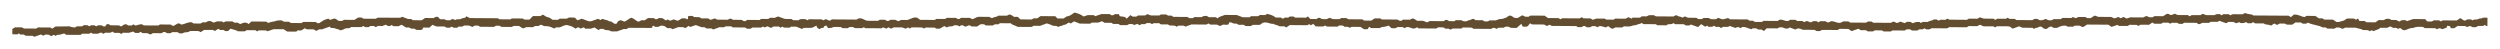 <?xml version="1.0" encoding="utf-8"?>
<!-- Generator: Adobe Illustrator 27.0.0, SVG Export Plug-In . SVG Version: 6.00 Build 0)  -->
<svg version="1.1" id="レイヤー_1" xmlns="http://www.w3.org/2000/svg" xmlns:xlink="http://www.w3.org/1999/xlink" x="0px"
	 y="0px" viewBox="0 0 558 11" style="enable-background:new 0 0 558 11;" xml:space="preserve">
<style type="text/css">
	.st0{fill:#634D30;}
</style>
<path class="st0" d="M553.16,4.25c-0.29,0.22-0.98-0.05-1.28,0.31c-0.13-0.09-0.22-0.15-0.34-0.23c-0.24,0-0.5,0-0.8-0.01
	c-0.23,0.07-0.38,0.35-0.78,0.25c-0.27-0.18-0.55-0.35-0.82-0.53c-0.25,0.17-0.48,0.32-0.79,0.53c-1.03-0.01-2.13-0.01-3.16-0.02
	c-0.16,0.11-0.26,0.17-0.37,0.24c-0.13-0.08-0.27-0.16-0.42-0.25c-0.37,0-0.77-0.01-1.17-0.01c-0.14,0.08-0.28,0.17-0.42,0.26
	c-0.27,0-0.53,0-1.05-0.01c-0.11-0.13-0.31-0.36-0.45-0.51c-1.07-0.01-1.98-0.01-2.7-0.02c-0.57,0.19-0.98,0.33-1.38,0.47
	c-0.14-0.1-0.23-0.16-0.33-0.23c-0.26,0-0.52,0-0.76,0c-0.21,0.11-0.4,0.21-0.63,0.32c-0.26-0.13-0.45-0.23-0.67-0.35
	c-0.36,0-0.75,0-1.13-0.01c-0.32-0.35-0.77-0.27-1.18-0.22c-0.18,0.09-0.32,0.17-0.49,0.26c-0.39,0-0.77-0.01-1.11-0.01
	c-0.28,0.19-0.51,0.34-0.75,0.5c-0.65,0-1.31-0.01-1.97-0.01c-0.14-0.09-0.28-0.18-0.43-0.28c-0.26,0-0.52,0-1.15-0.01
	c-0.05-0.08-0.2-0.32-0.34-0.57c-0.22,0.14-0.31,0.21-0.43,0.29c-0.13-0.08-0.27-0.15-0.41-0.24c-0.04,0-0.1-0.01-0.17-0.02
	c-0.46,0-0.92-0.01-1.38-0.01c-0.39,0.14-0.55,0.46-1.05,0.54c-0.47,0.08-0.85,0.36-1.41,0.2c-0.22-0.15-0.45-0.31-0.71-0.49
	c-0.63,0-1.28-0.01-1.93-0.01c-0.15-0.09-0.3-0.18-0.46-0.28c-0.23,0-0.49,0-0.75,0c-0.29-0.19-0.57-0.37-0.82-0.54
	c-0.68,0-1.34-0.01-1.96-0.01c-0.17,0.1-0.31,0.18-0.45,0.26c-0.81-0.1-1.37-0.64-2.38-0.54c-0.18,0.15-0.42,0.36-0.65,0.56
	c-0.22-0.14-0.36-0.23-0.51-0.32c-2.63-0.02-5.25-0.03-7.91-0.05c-0.16-0.23-0.46-0.24-0.8-0.28c-0.35-0.03-0.68-0.17-1.04-0.27
	c-0.14,0.08-0.29,0.16-0.5,0.28c-0.32,0-0.71-0.01-1.1,0c-0.45,0.01-0.91-0.07-1.33,0.05c-0.1,0.07-0.2,0.13-0.29,0.2
	c-0.14-0.09-0.28-0.17-0.41-0.26c-0.4,0-0.79-0.01-1.17-0.01c-0.15,0.09-0.29,0.17-0.47,0.28c-0.25-0.43-0.73-0.28-1.15-0.26
	c-0.17,0.09-0.31,0.17-0.38,0.2c-0.75,0-1.4-0.01-1.84-0.01c-0.39-0.14-0.6-0.22-0.81-0.29c-0.2,0.12-0.35,0.21-0.5,0.3
	c-0.64,0-1.29-0.01-1.94-0.01c-0.15,0.09-0.29,0.18-0.43,0.26c-0.14-0.09-0.29-0.18-0.44-0.27c-0.78-0.01-1.57-0.01-2.25-0.01
	c-0.28-0.13-0.49-0.22-0.64-0.29c-0.4,0.07-0.53,0.37-1.04,0.26c-0.16-0.06-0.31-0.32-0.75-0.23c-0.25,0.16-0.53,0.34-0.82,0.52
	c-0.65,0-1.31-0.01-1.94-0.01c-0.16,0.09-0.3,0.18-0.41,0.25c-0.3,0-0.56,0-0.71,0c-0.29-0.13-0.49-0.22-0.67-0.29
	c-0.29,0.12-0.5,0.21-0.76,0.33c-0.99-0.01-2.03-0.01-2.85-0.02c-0.41,0.14-0.63,0.21-0.81,0.27c-0.27-0.14-0.46-0.24-0.7-0.37
	c-0.23,0.12-0.42,0.21-0.59,0.3c-0.21-0.1-0.41-0.2-0.58-0.28c-0.35,0.13-0.61,0.23-0.85,0.32c-0.26-0.12-0.47-0.21-0.72-0.33
	c-1-0.01-2.04-0.01-2.85-0.02c-0.42-0.14-0.64-0.22-0.84-0.29c-0.34,0.22-0.62,0.4-0.89,0.57c-0.28,0-0.54,0-0.79-0.01
	c-0.1-0.07-0.2-0.13-0.34-0.23c-0.52,0-1.1-0.01-1.59-0.01c-0.26,0.11-0.47,0.19-0.64,0.27c-0.26-0.12-0.45-0.2-0.62-0.27
	c-0.14,0.09-0.23,0.15-0.34,0.22c-0.64,0-1.3-0.01-1.95-0.01c-0.15,0.09-0.29,0.18-0.44,0.27c-0.52,0-1.04-0.01-1.56-0.01
	c-0.15,0.09-0.29,0.18-0.41,0.26c-0.29,0-0.54,0-0.72,0c-0.26-0.12-0.46-0.22-0.63-0.3c-0.63,0.24-1.15,0.52-1.77,0.06
	c-0.17-0.13-0.61-0.09-0.89,0c-0.12,0.08-0.21,0.14-0.31,0.21c-1.17-0.01-2.35-0.02-3.55-0.02c-0.12-0.08-0.27-0.17-0.41-0.26
	c-0.39,0-0.78-0.01-1.16-0.01c-0.14-0.09-0.28-0.17-0.42-0.26c-0.1,0.07-0.2,0.13-0.36,0.24c-0.63,0-1.34-0.01-1.97-0.01
	c-0.16,0.11-0.26,0.17-0.39,0.26c-0.13-0.07-0.26-0.14-0.49-0.27c-0.73,0-1.57-0.01-2.1-0.01c-0.49-0.16-0.71-0.23-0.91-0.29
	c-0.2,0.13-0.35,0.21-0.49,0.31c-0.65,0-1.31-0.01-1.95-0.01c-0.15,0.09-0.29,0.18-0.41,0.25c-1.34-0.01-2.65-0.02-3.93-0.03
	c-0.16-0.09-0.29-0.17-0.41-0.23c-0.18,0.1-0.33,0.18-0.49,0.26c-0.39,0-0.77-0.01-1.08-0.01c-0.19,0.1-0.32,0.16-0.43,0.21
	c-0.16-0.11-0.25-0.17-0.36-0.25c-0.25,0-0.63-0.08-0.74,0.01c-0.35,0.28-0.97,0.22-1.29,0.52c-0.38,0-0.77-0.01-1.12-0.01
	c-0.16,0.09-0.3,0.16-0.43,0.24c-0.12-0.08-0.21-0.15-0.33-0.22c-0.29,0-0.6,0-0.71,0c-0.39,0.13-0.61,0.21-0.81,0.28
	c-0.2-0.13-0.34-0.21-0.5-0.31c-0.24,0-0.51,0-0.77-0.01c-0.14,0.08-0.28,0.17-0.49,0.3c-0.3-0.1-0.62-0.21-0.98-0.34
	c-0.2,0.09-0.4,0.19-0.61,0.28c-0.05,0.02-0.13,0-0.25,0c-0.25-0.05-0.38-0.35-0.84-0.25c-0.09,0.05-0.24,0.14-0.41,0.24
	c-1.27-0.01-2.59-0.02-3.93-0.03c-0.11-0.07-0.26-0.16-0.41-0.26c-0.25,0-0.51,0-0.78-0.01c-0.14,0.09-0.28,0.17-0.42,0.26
	c-1.19-0.01-2.37-0.02-3.53-0.02c-0.16-0.1-0.3-0.19-0.41-0.25c-0.43,0-0.82-0.01-1.17-0.01c-0.18,0.1-0.33,0.18-0.47,0.26
	c-0.86,0.28-1.43-0.41-2.28-0.29c-0.21,0.08-0.37,0.33-0.8,0.24c-0.11-0.07-0.25-0.16-0.4-0.25c-0.38,0-0.78-0.01-1.17-0.01
	c-0.14,0.08-0.28,0.17-0.46,0.28c-0.24-0.41-0.73-0.28-1.08-0.27c-0.28,0.11-0.48,0.2-0.65,0.27c-0.38-0.09-0.52-0.38-0.97-0.29
	c-0.1,0.06-0.24,0.14-0.4,0.23c-0.13-0.08-0.27-0.16-0.41-0.25c-0.38,0-0.78-0.01-1.16-0.01c-0.15-0.09-0.29-0.18-0.41-0.26
	c-0.41,0-0.81-0.01-1.17-0.01c-0.16,0.1-0.31,0.18-0.42,0.25c-0.77,0.17-1.28-0.48-2.02-0.22c-0.09,0.06-0.19,0.13-0.35,0.23
	c-1.03-0.01-2.13-0.01-3.16-0.02c-0.16,0.11-0.26,0.17-0.36,0.24c-0.51,0-1.03-0.01-1.58-0.01c-0.12-0.08-0.26-0.17-0.41-0.26
	c-0.26,0-0.52,0-0.77-0.01c-0.15-0.09-0.29-0.18-0.43-0.28c-1.31-0.01-2.62-0.02-3.91-0.03c-0.17-0.1-0.31-0.19-0.44-0.27
	c-0.56,0.04-0.99,0.45-1.58,0.18c-0.21-0.08-0.43-0.16-0.63-0.24c-0.21,0.12-0.35,0.21-0.5,0.3c-0.43-0.01-0.88,0.08-1.31-0.07
	c-0.09-0.07-0.18-0.13-0.26-0.19c-0.41,0-0.8-0.01-1.18-0.01c-0.15,0.09-0.29,0.18-0.41,0.25c-0.29,0-0.55,0-0.78-0.01
	c-0.17-0.1-0.31-0.19-0.47-0.28c-0.65,0-1.3-0.01-1.82-0.01c-0.32-0.13-0.53-0.22-0.73-0.3c-0.21,0.12-0.35,0.2-0.5,0.28
	c-0.33-0.25-0.93-0.2-1.23-0.5c-0.04-0.04-0.25-0.01-0.36-0.01c-0.16,0.1-0.3,0.18-0.42,0.25c-1.34-0.01-2.66-0.02-3.93-0.03
	c-0.17-0.1-0.32-0.19-0.44-0.26c-0.36,0-0.69-0.02-1.02,0c-0.32,0.01-0.43,0.31-0.83,0.27c-0.31-0.04-0.63-0.01-0.87-0.01
	c-0.17,0.11-0.26,0.18-0.43,0.29c-0.5,0-1.08-0.01-1.58-0.01c-0.16,0.11-0.26,0.17-0.35,0.23c-0.19-0.1-0.37-0.21-0.59-0.33
	c-0.26,0.13-0.45,0.23-0.67,0.34c-0.76-0.01-1.55-0.01-2.32-0.02c-0.11,0.07-0.2,0.14-0.34,0.23c-0.53,0-1.1-0.01-1.63-0.01
	c-0.18-0.1-0.33-0.18-0.39-0.22c-0.75,0-1.4-0.01-1.84-0.01c-0.4,0.14-0.61,0.21-0.81,0.28c-0.2-0.13-0.34-0.21-0.49-0.31
	c-0.56-0.03-1.14,0.02-1.58-0.03c-0.22-0.14-0.31-0.19-0.4-0.25c-0.15,0.09-0.29,0.17-0.44,0.27c-1.31-0.01-2.62-0.02-3.89-0.03
	c-0.17,0.09-0.3,0.16-0.43,0.23c-0.12-0.09-0.22-0.15-0.38-0.26c-0.77-0.01-1.6-0.01-2.37-0.02c-0.3-0.21-0.53-0.37-0.77-0.53
	c-1.05-0.01-2.1-0.01-3.15-0.02c-0.14,0.09-0.28,0.17-0.42,0.26c-0.27,0-0.53,0-0.72,0c-0.25-0.12-0.45-0.22-0.69-0.33
	c-0.38,0.23-0.71,0.43-1.01,0.61c-0.32-0.01-0.57-0.03-0.74-0.03c-0.38-0.2-0.54-0.47-0.98-0.52c-0.42,0.03-0.56,0.34-0.89,0.46
	c-0.37,0.14-0.79,0.32-1.17,0.31c-0.47-0.02-0.67,0.21-1.15,0.32c-0.38,0-0.9-0.01-1.37-0.01c-0.14,0.09-0.23,0.16-0.34,0.23
	c-0.25,0-0.51,0-0.79-0.01c-0.12-0.08-0.26-0.17-0.41-0.26c-0.52,0-1.04-0.01-1.56-0.01c-0.15-0.09-0.29-0.18-0.42-0.27
	c-0.52-0.09-0.72,0.38-1.22,0.29c-0.31,0.33-0.76,0.25-1.17,0.19c-0.18-0.09-0.33-0.17-0.37-0.2c-0.51,0-0.89-0.01-1.22-0.01
	c-0.14,0.09-0.23,0.16-0.34,0.23c-0.38,0-0.77-0.01-1.18-0.01c-0.24-0.11-0.4-0.36-0.79-0.27c-0.15,0.09-0.29,0.18-0.44,0.27
	c-1.05-0.01-2.1-0.01-3.12-0.02c-0.17,0.1-0.31,0.18-0.42,0.24c-0.46,0.11-0.56-0.22-1.07-0.29c-0.32,0-0.83-0.01-1.3-0.01
	c-0.34-0.19-0.52-0.45-1.04-0.53c-0.14,0.07-0.33,0.17-0.55,0.28c-0.49,0-1.01-0.01-1.53-0.01c-0.15,0.09-0.29,0.18-0.42,0.26
	c-0.44,0.1-0.56-0.2-0.92-0.28c-1.1-0.01-2.28-0.01-3.43-0.02c-0.12-0.08-0.21-0.15-0.33-0.23c-0.42,0-0.86-0.01-1.26-0.01
	c-0.27,0.18-0.5,0.34-0.74,0.5c-0.57,0-1.15,0.02-1.64-0.02c-0.17-0.13-0.26-0.2-0.34-0.26c-1.07-0.01-2.12-0.01-3.16-0.02
	c-0.15-0.1-0.29-0.18-0.41-0.26c-0.42,0-0.81-0.01-1.17-0.01c-0.17,0.1-0.32,0.18-0.41,0.24c-0.58,0-1.1-0.01-1.48-0.01
	c-0.32-0.13-0.53-0.22-0.71-0.29c-0.28,0.13-0.48,0.22-0.64,0.3c-0.39,0-0.72,0-1.05-0.01c-0.27-0.09-0.41-0.37-0.82-0.27
	c-0.14,0.09-0.28,0.18-0.42,0.26c-0.4,0-0.79-0.01-1.37-0.01c-0.13-0.14-0.33-0.36-0.54-0.57c-0.2,0.14-0.3,0.2-0.41,0.27
	c-0.82-0.01-1.65-0.01-2.45-0.02c-0.13-0.09-0.23-0.16-0.34-0.23c-0.24,0-0.5,0-0.8-0.01c-0.11,0.07-0.26,0.16-0.41,0.25
	c-0.25,0-0.51,0-0.76,0c-0.15,0.09-0.29,0.17-0.42,0.26c-0.14-0.09-0.29-0.18-0.44-0.27c-0.39,0-0.78-0.01-1.15-0.01
	c-0.51-0.42-1.16-0.67-1.92-0.81c-0.14,0.08-0.28,0.17-0.43,0.26c-0.38,0-0.77-0.01-1.16-0.01c-0.15,0.09-0.29,0.18-0.44,0.27
	c-0.52,0-1.04-0.01-1.54-0.01c-0.16,0.1-0.3,0.18-0.41,0.25c-0.57,0-1.09-0.01-1.47-0.01c-0.55-0.21-0.98-0.37-1.33-0.5
	c-0.99-0.01-1.9-0.01-2.66-0.02c-0.64,0.28-1.31,0.35-1.62,0.78c-0.13-0.09-0.23-0.16-0.39-0.27c-0.5,0-1.08-0.01-1.54-0.01
	c-0.24-0.14-0.39-0.22-0.51-0.29c-0.64,0.02-0.64,0.02-1.18,0.28c-0.47,0-1.05-0.01-1.55-0.01c-0.16,0.11-0.26,0.17-0.36,0.24
	c-0.25,0-0.51,0-0.79-0.01c-0.12-0.08-0.26-0.17-0.41-0.26c-1.04-0.01-2.1-0.01-3.14-0.02c-0.15-0.09-0.29-0.18-0.43-0.28
	c-0.26,0-0.52,0-0.75,0c-0.16-0.1-0.31-0.19-0.41-0.25c-0.44,0-0.83-0.01-1.19-0.01c-0.12,0.08-0.21,0.14-0.34,0.23
	c-0.67,0-1.37-0.01-1.9-0.01c-0.36-0.14-0.58-0.22-0.78-0.29c-0.21,0.12-0.35,0.21-0.52,0.3c-0.5,0-1.02-0.01-1.54-0.01
	c-0.15,0.09-0.29,0.18-0.44,0.27c-0.26,0-0.52,0-0.77-0.01c-0.14-0.09-0.28-0.17-0.53-0.33c-0.23,0.22-0.45,0.44-0.81,0.8
	c-0.36-0.58-1.01-0.43-1.53-0.55c-0.08-0.16-0.16-0.32-0.24-0.47c-0.3,0-0.56,0-0.86-0.01c-0.19,0.14-0.39,0.34-0.79,0.25
	c-0.13-0.09-0.28-0.18-0.39-0.25c-0.69,0-1.34-0.01-1.83-0.01c-0.55,0.19-0.97,0.33-1.38,0.47c-0.1-0.07-0.2-0.14-0.33-0.23
	c-0.22,0-0.48-0.01-0.73,0c-0.32,0.02-0.65-0.07-0.92,0.1c-0.22,0.07-0.44,0.13-0.66,0.2c-0.54-0.45-1.19-0.69-1.99-0.88
	c-0.24,0.16-0.51,0.34-0.79,0.53c-0.23,0.15-0.44,0.26-0.8,0.31c-0.33,0.05-0.57,0.33-0.83,0.49c-0.43,0-0.82-0.01-1.4-0.01
	c-0.15-0.16-0.36-0.38-0.47-0.5c-1.26-0.01-2.3-0.02-3.3-0.02c-0.28,0.18-0.51,0.34-0.75,0.5c-0.26,0-0.52,0-0.78-0.01
	c-0.15,0.09-0.29,0.18-0.43,0.26c-0.8-0.01-1.58-0.01-2.52-0.02c-0.17-0.16-0.4-0.38-0.58-0.56c-0.38,0-0.64,0-0.85-0.01
	c-0.34-0.19-0.51-0.44-1.03-0.54c-0.14,0.07-0.34,0.17-0.57,0.28c-0.6,0-1.26-0.01-1.92-0.01c-0.28,0.33-0.93,0.25-1.27,0.52
	c-0.05,0.04-0.24-0.01-0.34-0.02c-0.16-0.09-0.31-0.17-0.39-0.22c-0.99-0.01-1.9-0.01-2.39-0.02c-0.79,0.12-0.87,0.47-1.43,0.52
	c-0.13-0.06-0.32-0.17-0.55-0.28c-0.61,0-1.27-0.01-1.92-0.01c-0.14,0.09-0.29,0.18-0.42,0.26c-0.43,0.1-0.56-0.19-0.78-0.25
	c-0.71,0-1.36-0.01-1.99-0.01c-0.12,0.08-0.21,0.14-0.37,0.25c-0.63,0-1.34-0.01-1.97-0.01c-0.16,0.11-0.26,0.17-0.35,0.23
	c-1.1-0.01-2.2-0.01-3.25-0.02c-0.28-0.19-0.51-0.35-0.74-0.51c-0.27,0-0.53,0-0.69,0c-0.51,0.19-0.94,0.36-1.43,0.54
	c-0.45,0-0.97-0.01-1.36-0.01c-0.31,0.13-0.52,0.21-0.7,0.28c-0.28-0.13-0.48-0.23-0.65-0.31c-0.37,0-0.7,0-1.03-0.01
	c-0.28,0.08-0.42,0.37-0.84,0.26c-0.13-0.08-0.27-0.17-0.41-0.26c-0.39,0-0.79-0.01-1.17-0.01c-0.15,0.09-0.29,0.18-0.41,0.25
	c-0.82-0.01-1.6-0.01-2.39-0.02c-0.7-0.11-1.14-0.73-2.02-0.49c-0.09,0.06-0.19,0.12-0.35,0.23c-1.82-0.01-3.71-0.02-5.52-0.04
	c-0.16,0.11-0.26,0.17-0.35,0.23c-0.13,0-0.26,0.01-0.37,0.01c-0.24-0.07-0.31-0.31-0.77-0.26c-0.09,0.05-0.29,0.14-0.48,0.23
	c-0.09-0.06-0.19-0.13-0.32-0.22c-0.92-0.01-1.89-0.01-2.85-0.02c-0.1,0.07-0.2,0.13-0.32,0.22c-0.13-0.07-0.26-0.15-0.41-0.23
	c-0.42-0.03-0.87-0.09-1.29,0.03c-0.1,0.07-0.2,0.13-0.3,0.2c-0.39,0-0.78-0.01-1.18-0.01c-0.13-0.09-0.28-0.18-0.42-0.27
	c-0.52,0-1.04-0.01-1.43-0.01c-0.59-0.22-1.08-0.39-1.55-0.56c-0.25,0.11-0.46,0.19-0.73,0.31c-0.32,0-0.7,0-1.05-0.01
	c-0.13,0.09-0.23,0.15-0.39,0.26c-0.5,0-1.08-0.01-1.58-0.01c-0.16,0.11-0.26,0.17-0.36,0.24c-0.91-0.01-1.83-0.01-2.75-0.02
	c-0.15,0.09-0.29,0.18-0.43,0.27c-0.41,0.1-0.55-0.18-0.86-0.28c-0.62,0-1.27-0.01-1.82-0.01c-0.29-0.13-0.49-0.22-0.66-0.29
	c-0.29,0.12-0.5,0.21-0.63,0.27c-0.85-0.01-1.63-0.01-2.31-0.02c-0.23-0.12-0.38-0.19-0.52-0.27c-0.36,0.12-0.69,0.23-0.99,0.32
	c-0.21-0.13-0.35-0.22-0.5-0.32c-0.52,0-1.04-0.01-1.54-0.01c-0.16-0.1-0.3-0.19-0.45-0.28c-0.39,0-0.78-0.01-1.15-0.01
	c-0.11-0.08-0.2-0.14-0.39-0.27c-0.26,0.11-0.66-0.14-0.97,0.14c-0.07,0.21,0.14,0.45-0.18,0.65c-0.13-0.08-0.26-0.15-0.43-0.24
	c-0.22,0-0.48,0-0.7,0c-0.46,0.1-0.57,0.5-1.13,0.52c-0.24-0.09-0.51-0.19-0.75-0.29c-0.3,0.11-0.56,0.21-0.8,0.3
	c-0.25-0.11-0.43-0.19-0.61-0.27c-0.14,0.09-0.23,0.15-0.34,0.22c-0.27-0.18-0.55-0.36-0.81-0.53c-0.28,0-0.54,0-0.77-0.01
	c-0.17,0.1-0.31,0.18-0.42,0.25c-0.45,0.11-0.56-0.22-0.69-0.24c-0.57,0-0.95-0.01-1.3-0.01c-0.27,0.18-0.5,0.34-0.75,0.5
	c-0.25,0-0.51,0-0.79-0.01c-0.21,0.15-0.41,0.35-0.79,0.27c-0.5-0.27-0.83-0.68-1.4-0.84c-0.66,0.24-0.95,0.68-1.55,0.87
	c-0.31-0.12-0.57-0.23-0.82-0.32c-0.4,0.11-0.73,0.26-0.77,0.54c-0.03,0.26-0.25,0.27-0.6,0.27c-0.23-0.16-0.5-0.35-0.78-0.53
	c-0.45,0.09-0.62-0.25-1.01-0.3c-0.34-0.04-0.65-0.19-0.91-0.28c-0.22,0.12-0.35,0.19-0.47,0.26c-0.18-0.1-0.33-0.18-0.5-0.27
	c-0.45,0.15-0.89,0.29-1.31,0.46c-0.37,0.15-0.71,0.14-1.07,0c-0.42-0.16-0.85-0.33-1.25-0.48c-0.32,0.12-0.58,0.22-0.98,0.36
	c-0.22-0.23-0.43-0.45-0.57-0.59c-0.63-0.02-1.08-0.1-1.5,0.03c-0.1,0.07-0.2,0.13-0.3,0.2c-0.52,0-1.05-0.01-1.57-0.01
	c-0.15,0.09-0.29,0.18-0.42,0.26c-0.4,0-0.8-0.01-1.18-0.01c-0.37-0.18-0.53-0.48-1.06-0.56c-0.38-0.06-0.69-0.35-1.09-0.58
	c-0.22,0.11-0.42,0.21-0.65,0.32c-0.47,0-1-0.01-1.6-0.01c-0.25,0.25-0.52,0.53-0.77,0.79c-0.4,0-0.79-0.01-1.16-0.01
	c-0.11-0.08-0.21-0.14-0.34-0.23c-0.8-0.01-1.63-0.01-2.44-0.02c-0.12,0.08-0.22,0.15-0.31,0.21c-0.83-0.01-1.67-0.01-2.46-0.02
	c-0.14-0.09-0.23-0.16-0.34-0.23c-2.09-0.01-4.19-0.03-6.27-0.04c-0.21-0.11-0.41-0.21-0.77-0.41c-0.13,0.49-0.79,0.32-1.18,0.58
	c-0.32,0.22-1-0.06-1.26,0.27c-0.25-0.1-0.46-0.18-0.67-0.25c-0.21,0.12-0.35,0.2-0.52,0.3c-0.23,0-0.49,0-0.78-0.01
	C99.54,4.49,99.4,4.4,99.25,4.3c-0.26,0-0.52,0-1.02-0.01c-0.12-0.13-0.34-0.36-0.52-0.55c-0.22,0.02-0.37,0.01-0.47,0.04
	c-0.16,0.06-0.29,0.16-0.45,0.25c-0.65,0-1.3-0.01-1.91-0.01c-0.27,0.18-0.5,0.34-0.75,0.5c-0.65,0-1.3-0.01-1.97-0.01
	c-0.13-0.08-0.27-0.17-0.41-0.27c-0.26,0-0.52,0-0.66,0c-0.51-0.19-0.93-0.35-1.34-0.5c-0.15,0.08-0.3,0.16-0.42,0.22
	C87.65,3.96,86,3.95,84.36,3.94c-0.06,0-0.11,0.03-0.17,0.05c-0.09,0.06-0.19,0.12-0.3,0.2C83,4.18,82.08,4.18,81.12,4.17
	c-0.11-0.07-0.25-0.15-0.41-0.25c-0.24,0-0.5,0-0.77-0.01c-0.27,0.17-0.55,0.35-0.84,0.53c-0.79-0.01-1.58-0.01-2.35-0.02
	c-0.32,0.34-0.77,0.27-1.22,0.21c-0.3-0.17-0.48-0.42-0.9-0.51c-0.31,0.1-0.63,0.21-0.93,0.31c-0.21-0.13-0.35-0.22-0.44-0.27
	c-0.35,0.12-0.71,0.2-0.99,0.35c-0.36,0.19-0.65,0.44-1,0.64c-0.08,0.05-0.25,0.02-0.39,0.03c-0.13-0.08-0.28-0.17-0.43-0.27
	c-0.9-0.01-1.82-0.01-2.75-0.02c-0.14,0.09-0.28,0.17-0.42,0.26c-0.8-0.01-1.58-0.01-2.35-0.02c-0.16-0.1-0.3-0.19-0.45-0.28
	c-0.39,0-0.78-0.01-1.13-0.01c-0.18-0.1-0.32-0.19-0.48-0.28c-0.39,0.02-0.84-0.04-1.15,0.07c-0.29,0.1-0.53,0.18-0.86,0.21
	c-0.35,0.03-0.67,0.18-0.99,0.28c-0.18-0.12-0.33-0.21-0.48-0.3c-1.04-0.01-2.09-0.01-3.3-0.02c-0.15,0.14-0.37,0.35-0.61,0.58
	c-0.38-0.41-0.83-0.34-1.12-0.3c-0.35,0.13-0.56,0.21-0.77,0.29c-0.2-0.12-0.35-0.21-0.52-0.31c-0.23,0-0.49,0-0.75,0
	c-0.15-0.09-0.29-0.18-0.44-0.28c-0.52,0-1.04-0.01-1.56-0.01c-0.14,0.09-0.28,0.17-0.41,0.25c-0.15-0.09-0.3-0.18-0.4-0.24
	c-0.44,0-0.83-0.01-1.1-0.01c-0.3,0.13-0.51,0.21-0.69,0.28c-0.28-0.13-0.49-0.22-0.69-0.32c-0.46-0.1-0.78,0.02-1.05,0.26
	c-0.25,0-0.51,0-0.77-0.01c-0.15,0.09-0.29,0.18-0.44,0.27c-0.52,0-1.04-0.01-1.56-0.01c-0.14-0.09-0.29-0.18-0.42-0.27
	c-0.9-0.09-1.48,0.41-2.28,0.52c-0.26-0.07-0.4-0.35-0.81-0.27c-0.32,0.18-0.65,0.37-1.02,0.59c-0.25-0.13-0.45-0.24-0.63-0.33
	c-0.8-0.01-1.59-0.01-2.36-0.02c-0.11,0.07-0.2,0.13-0.34,0.23c-1.05-0.01-2.15-0.01-3.25-0.02c-0.1-0.07-0.19-0.13-0.28-0.19
	c-0.61-0.21-1.05,0.18-1.6,0.22c-0.14-0.08-0.28-0.17-0.43-0.26c-0.13,0.08-0.27,0.17-0.41,0.25c-0.26,0-0.52,0-0.8-0.01
	c-0.19-0.17-0.4-0.35-0.78-0.23c-0.34,0.1-0.45,0.39-0.85,0.44c-0.1-0.07-0.19-0.13-0.29-0.2c-0.7-0.08-1.42,0.02-2.06-0.07
	c-0.14-0.1-0.24-0.16-0.34-0.23c-0.12,0-0.25,0-0.42,0c-0.12,0.17-0.25,0.35-0.33,0.47c-0.5,0.18-0.61-0.13-0.85-0.21
	c-0.29,0-0.55,0-0.77-0.01c-0.16,0.09-0.3,0.16-0.41,0.23c-0.18-0.1-0.33-0.18-0.44-0.24c-0.44,0-0.85-0.05-1.1,0.25
	c-0.14-0.08-0.28-0.17-0.43-0.26c-0.24,0-0.5,0-0.77-0.01c-0.14,0.08-0.28,0.17-0.43,0.27c-0.39,0-0.78-0.01-1.15-0.01
	c-0.16,0.09-0.3,0.18-0.43,0.26c-0.52-0.02-0.81-0.08-1.19-0.26C14.46,5.91,13.41,5.9,12.4,5.9c-0.26,0.18-0.5,0.33-0.74,0.5
	c-0.14-0.08-0.27-0.17-0.42-0.26c-0.9-0.01-1.82-0.01-2.75-0.02C8.35,6.21,8.21,6.3,8.07,6.38C7.14,6.37,6.23,6.37,5.33,6.36
	c-0.16-0.1-0.3-0.19-0.41-0.25C4.35,6.1,3.83,6.1,3.35,6.1C3.13,6.24,2.94,6.36,2.72,6.5c0.14,0.37-0.11,0.78,0.11,1.16
	c0.37,0,0.68,0,1.24,0.01C4,7.65,3.97,7.36,4.24,7.5c0.1,0.07,0.19,0.13,0.28,0.2c0.26,0,0.52,0,0.78,0.01
	C5.45,7.8,5.59,7.89,5.74,7.98c0.52,0,1.04,0.01,1.54,0.01c0.15,0.09,0.29,0.17,0.37,0.22c0.54-0.18,1.03-0.35,1.51-0.52
	c0.19,0.12,0.34,0.2,0.49,0.29c0.13-0.08,0.27-0.16,0.41-0.25c0.25,0,0.51,0,0.74,0c0.22,0.11,0.41,0.22,0.62,0.32
	c0.26-0.11,0.46-0.2,0.65-0.28c0.09,0.06,0.19,0.13,0.37,0.26c0.16-0.29,0.53-0.26,0.89-0.29c0.35-0.04,0.67-0.19,0.98-0.28
	c0.19,0.12,0.33,0.22,0.48,0.31c1.05,0.01,2.1,0.01,3.14,0.02c0.15-0.09,0.29-0.18,0.44-0.27c0.52,0,1.05,0.01,1.54,0.01
	c0.16-0.09,0.29-0.17,0.43-0.24c0.12,0.08,0.21,0.14,0.33,0.23c0.41,0,0.85,0.01,1.11,0.01c0.37-0.13,0.59-0.21,0.79-0.28
	c0.2,0.12,0.35,0.21,0.5,0.3c0.13-0.08,0.27-0.17,0.42-0.25c0.39,0,0.78,0.01,1.16,0.01c0.15-0.09,0.28-0.17,0.41-0.25
	c0.16,0.09,0.3,0.18,0.46,0.27c0.39,0,0.78,0.01,1.11,0.01c0.18,0.09,0.3,0.16,0.43,0.23c0.14-0.09,0.23-0.15,0.39-0.26
	c0.5,0,1.08,0.01,1.34,0.01c0.5-0.15,0.72-0.22,0.92-0.28c0.2,0.13,0.34,0.22,0.48,0.31c0.27,0,0.53,0,0.77,0.01
	c0.15-0.09,0.29-0.17,0.41-0.24c0.16,0.09,0.31,0.18,0.46,0.27c0.39,0,0.78,0.01,1.02,0.01c0.33,0.13,0.54,0.22,0.74,0.3
	c0.21-0.12,0.35-0.2,0.53-0.3c0.61,0,1.26,0.01,1.93,0.01c0.24-0.13,0.42-0.35,0.83-0.26c0.13,0.08,0.27,0.17,0.4,0.26
	c0.27,0,0.53,0,0.77,0.01c0.16-0.09,0.3-0.18,0.41-0.25c0.43,0,0.82,0.01,1.2,0.01c0.31,0.35,0.86,0.36,1.19,0.2
	c0.36-0.18,0.69-0.18,1.07-0.21c0.16-0.01,0.31-0.14,0.52-0.25c0.51,0,1.1,0,1.69,0.01c0.12,0,0.23,0.05,0.35,0.07
	c0.09,0.06,0.19,0.13,0.28,0.19c0.28-0.18,0.56-0.36,0.81-0.51c0.7,0,1.35,0.01,1.96,0.01c0.17,0.09,0.3,0.17,0.43,0.24
	c0.27-0.18,0.5-0.33,0.75-0.5c0.14,0.08,0.27,0.17,0.42,0.26c0.25,0,0.51,0,0.79,0.01c0.2,0.17,0.4,0.35,1.01,0.21
	c0.1-0.09,0.33-0.31,0.53-0.5c0.51,0.15,0.9,0.26,1.29,0.38c0.11,0.04,0.19,0.12,0.29,0.19c0.57,0.02,1.14,0.04,1.62,0.01
	c0.19-0.12,0.28-0.19,0.37-0.25c0.66,0,1.31,0.01,1.96,0.01c0.14,0.09,0.28,0.17,0.42,0.26c0.1-0.07,0.2-0.13,0.34-0.22
	c0.52,0,1.1,0.01,1.67,0.01c0.09,0.06,0.18,0.13,0.28,0.19c0.42-0.14,0.84-0.29,1.38-0.47c0.63,0,1.42,0.01,2.23,0.01
	c0.26,0.17,0.54,0.35,0.8,0.52c0.68,0,1.34,0.01,2.06,0.01c0.15-0.46,0.75-0.16,1.14-0.28c0.23-0.16,0.47-0.31,0.72-0.48
	c0.13,0.08,0.27,0.16,0.42,0.25c0.5,0,1.02,0.01,1.53,0.01c0.2,0.11,0.39,0.22,0.61,0.34c0.26-0.13,0.45-0.23,0.67-0.34
	c0.24,0,0.5,0,0.6,0C72.51,6.31,73,6.14,73.6,5.94c0.17,0.46,0.79,0.23,1.1,0.37c0.41,0.19,0.98,0.19,1.24,0.48
	c0.33-0.11,0.74-0.18,0.97-0.35C77.3,6.15,78,6.5,78.28,6.08c0.02-0.03,0.11-0.04,0.17-0.04c0.26,0,0.53,0,0.79,0
	c0.39,0,0.79,0.01,1.18,0.01c0.12,0,0.24-0.03,0.36-0.05c0.09-0.06,0.19-0.13,0.3-0.2c0.13,0.08,0.27,0.16,0.42,0.25
	c0.24,0,0.5,0,0.77,0.01c0.14-0.08,0.28-0.17,0.42-0.26c0.27,0,0.53,0,0.77,0.01c0.15,0.09,0.29,0.17,0.41,0.25
	c0.16-0.09,0.31-0.18,0.47-0.27c0.39,0,0.77,0.01,1.01,0.01c0.33-0.13,0.55-0.21,0.73-0.28c0.34,0.13,0.5,0.39,0.93,0.3
	c0.11-0.07,0.25-0.15,0.4-0.24c0.14,0.08,0.28,0.17,0.41,0.26c0.4,0,0.79,0.01,1.12,0.01c0.25-0.12,0.45-0.21,0.69-0.33
	c0.38,0.24,0.7,0.44,0.98,0.61c0.28,0,0.47,0,0.67,0c0.2,0.1,0.4,0.2,0.55,0.27c0.27,0,0.47,0,0.68,0c0.13,0.08,0.28,0.17,0.42,0.27
	c0.43-0.02,0.89,0.1,1.31-0.07c0.08-0.16,0.16-0.31,0.24-0.45c0.45,0,0.84,0.01,1.38,0.01c0.17-0.16,0.4-0.37,0.66-0.62
	c0.36,0.15,0.62,0.26,0.88,0.36c0.59,0,1.18,0.01,1.81,0.01c0.13,0.08,0.27,0.16,0.44,0.26c0.23,0,0.49,0,0.78,0.01
	c0.12-0.07,0.26-0.16,0.4-0.25c0.14,0.09,0.28,0.18,0.4,0.26c0.28,0,0.54,0,0.87,0.01c0.16-0.46,0.75-0.17,1.09-0.27
	c0.18-0.1,0.33-0.18,0.41-0.23c0.47,0,0.85,0.01,1.07,0.01c0.36,0.14,0.57,0.22,0.77,0.3c0.21-0.12,0.35-0.2,0.52-0.3
	c0.23,0,0.49,0,0.78,0.01c0.12,0.08,0.26,0.17,0.41,0.26c1.04,0.01,2.1,0.01,3.14,0.02c0.15-0.09,0.29-0.18,0.41-0.26
	c0.28,0,0.54,0,0.78,0.01c0.17,0.1,0.31,0.19,0.41,0.25c0.84,0.01,1.62,0.01,2.35,0.02c0.19-0.1,0.34-0.18,0.41-0.23
	c0.47,0,0.86,0.01,1.2,0.01c0.34,0.19,0.52,0.45,1.04,0.54c0.14-0.07,0.33-0.17,0.56-0.28c0.48,0,1.01,0.01,1.53,0.01
	c0.15-0.09,0.29-0.18,0.44-0.27c0.26,0,0.52,0,0.77,0.01c0.23-0.17,0.44-0.35,0.83-0.22c0.09,0.06,0.18,0.13,0.27,0.19
	c0.04,0.03,0.11,0.03,0.17,0.05c1.08,0.02,1.08,0.02,2.25,0.54c0.14-0.08,0.28-0.17,0.42-0.26c0.26,0,0.52,0,0.78,0.01
	c0.89-0.4,1.36-0.58,1.65-0.52c0.59,0.13,1.17,0.28,1.6,0.61c0.09,0.07,0.18,0.13,0.28,0.19c0.19-0.1,0.38-0.2,0.59-0.32
	c0.26,0.12,0.45,0.22,0.63,0.31c0.15-0.08,0.29-0.17,0.39-0.22c0.47-0.11,0.56,0.23,0.52,0.23c0.74,0,1.12,0.01,1.3,0.01
	c0.4-0.14,0.61-0.21,0.82-0.28c0.33,0.22,0.61,0.4,0.88,0.58c0.15-0.09,0.29-0.17,0.44-0.26c0.26,0.01,0.68-0.04,0.75,0.05
	c0.34,0.38,0.99,0.11,1.38,0.37c0.42,0.28,0.99,0.09,1.49,0.14c0.11,0.01,0.24-0.03,0.19-0.03c0.53-0.19,0.91-0.32,1.39-0.49
	c0.13,0,0.4,0,0.65,0c0.15-0.09,0.29-0.18,0.45-0.28c1.69,0.01,3.4,0.02,5.11,0.03c0.05,0,0.09-0.06,0.14-0.09
	c0.09-0.13-0.06-0.35,0.27-0.4c0.15,0.09,0.3,0.17,0.43,0.25c0.34-0.03,0.67,0.07,0.94-0.13c0.31-0.24,0.7-0.13,1.06-0.07
	c0.24,0.16,0.47,0.32,0.7,0.48c0.26,0,0.52,0,0.78,0.01c0.14,0.09,0.28,0.18,0.38,0.24c0.45-0.17,0.88-0.33,1.26-0.47
	c0.44,0,0.82,0.01,1.14,0.01c0.18,0.1,0.31,0.16,0.43,0.22c0.29-0.19,0.52-0.35,0.75-0.5c0.14,0.09,0.27,0.17,0.36,0.23
	c0.45-0.15,0.87-0.3,1.24-0.42c0.42,0.15,0.8,0.29,1.29,0.47c0.12,0,0.38,0,0.64,0c0.15,0.09,0.29,0.19,0.43,0.28
	c0.39,0,0.78,0.01,1.16,0.01c0.14,0.09,0.28,0.17,0.37,0.23c0.46-0.17,0.89-0.33,1.39-0.51c0.31,0,0.7,0,1,0.01
	c0.22-0.11,0.37-0.19,0.41-0.21c0.51,0,0.89,0.01,1.23,0.01c0.14,0.1,0.23,0.16,0.34,0.23c0.91,0.01,1.83,0.01,2.74,0.02
	c0.15,0.09,0.29,0.19,0.43,0.27c0.26,0,0.53,0,0.78,0.01c0.15-0.09,0.29-0.18,0.44-0.27c0.65,0,1.31,0.01,1.93,0.01
	c0.16-0.09,0.3-0.16,0.43-0.24c0.12,0.08,0.21,0.15,0.3,0.21c0.25-0.09,0.51-0.18,0.7-0.25c0.37,0.12,0.51,0.4,0.92,0.3
	c0.14-0.09,0.28-0.18,0.42-0.26c0.4,0,0.79,0.01,1.17,0.01c0.15,0.09,0.28,0.17,0.41,0.25c0.15-0.08,0.29-0.16,0.42-0.23
	c0.12,0.08,0.21,0.15,0.33,0.22c0.42,0,0.86,0.01,1.26,0.01c0.13-0.09,0.23-0.15,0.34-0.23c0.37,0,0.76,0,1.14,0.01
	c0.43,0.17,0.85,0.34,1.27,0.51c0.12-0.07,0.27-0.16,0.42-0.25c0.65,0,1.31,0.01,1.67,0.01c0.62-0.11,0.71-0.43,1.28-0.48
	c-0.28,0.42,0.28,0.53,0.53,0.77c0.14-0.09,0.28-0.17,0.38-0.23c0.23-0.04,0.41-0.07,0.55-0.09c0.12-0.18-0.03-0.39,0.62-0.49
	c0.1,0.14,0.27,0.39,0.39,0.57c0.76-0.03,0.76-0.03,1.22-0.25c0.56-0.01,1.14-0.02,1.62,0.01c0.18,0.12,0.27,0.19,0.37,0.25
	c0.39,0,0.79,0.01,1.18,0.01c0.14-0.09,0.28-0.18,0.41-0.26c0.28,0,0.54,0,0.79,0.01c0.1,0.07,0.19,0.13,0.34,0.23
	c0.52,0,1.1,0.01,1.66,0.01c0.14-0.07,0.27-0.14,0.4-0.21c0.13,0.09,0.22,0.15,0.32,0.22c1.23,0.01,2.46,0.02,3.64,0.02
	c0.14-0.09,0.23-0.16,0.31-0.21c0.26,0.1,0.52,0.2,0.74,0.29c0.22-0.13,0.35-0.22,0.49-0.3c0.15,0.09,0.3,0.18,0.41,0.25
	c0.45,0.11,0.56-0.21,0.69-0.23c0.83,0.01,1.48,0.01,1.95,0.01c0.36,0.14,0.58,0.22,0.78,0.29c0.21-0.12,0.35-0.21,0.51-0.3
	c0.13,0.08,0.27,0.17,0.4,0.25c0.14-0.09,0.28-0.17,0.4-0.25c0.81,0.01,1.6,0.01,2.35,0.02c0.16,0.09,0.29,0.17,0.41,0.24
	c0.18-0.1,0.32-0.18,0.4-0.22c0.74,0,1.39,0.01,2,0.01c0.13,0.09,0.22,0.15,0.34,0.23c0.24,0,0.49,0,0.78,0.01
	c0.31-0.18,0.64-0.37,1.01-0.58c0.25,0.13,0.45,0.22,0.64,0.32c0.3-0.44,1.15-0.06,1.5-0.46c0.06-0.07,0.36-0.04,0.55-0.04
	c0.12,0,0.24,0.03,0.36,0.05c0.09,0.06,0.19,0.13,0.3,0.21c0.23-0.12,0.41-0.33,0.78-0.25c0.19,0.1,0.38,0.2,0.57,0.31
	c0.33-0.12,0.6-0.22,0.89-0.33c0.22,0.11,0.42,0.2,0.58,0.28c0.43,0,0.81,0.01,1.17,0.01c0.26-0.17,0.5-0.33,0.73-0.49
	c0.31-0.01,0.63-0.08,0.92,0.05c0.1,0.07,0.19,0.13,0.29,0.2c0.52,0,1.04,0.01,1.57,0.01c0.14-0.08,0.28-0.17,0.43-0.26
	c0.26,0,0.52,0,0.76,0c0.16-0.09,0.3-0.18,0.41-0.25c0.82,0.01,1.61,0.01,2.42,0.02c0.3,0.42,1.04,0.46,1.52,0.8
	c0.93,0.01,1.92,0.01,2.9,0.02c0.12,0,0.23-0.04,0.35-0.07c0.09-0.06,0.19-0.13,0.28-0.19c0.52,0,1.04,0.01,1.47,0.01
	c0.57-0.21,1.05-0.38,1.5-0.55c0.43,0.16,0.86,0.25,1.17,0.44c0.41,0.24,1.09-0.05,1.36,0.39c0.31-0.31,0.96-0.21,1.24-0.52
	c0.61,0.07,0.74-0.41,1.21-0.48c0.14,0.07,0.26,0.14,0.38,0.2c0.29-0.19,0.52-0.35,0.72-0.48c0.44,0.17,0.87,0.34,1.28,0.5
	c0.79,0.01,1.57,0.01,2.33,0.02c0.12-0.08,0.21-0.14,0.37-0.25c0.5,0,1.08,0.01,1.41,0.01c0.43-0.16,0.64-0.23,0.85-0.31
	c0.2,0.12,0.35,0.21,0.58,0.35c0.48,0,1.05,0.01,1.56,0.01c0.16,0.11,0.25,0.18,0.34,0.24c0.4,0,0.79,0.01,1.18,0.01
	c0.15,0.09,0.29,0.18,0.41,0.26c0.55,0,1.07,0.01,1.59,0.01c0.31-0.33,0.77-0.27,1.19-0.22c0.15,0.08,0.28,0.15,0.34,0.19
	c0.29-0.1,0.5-0.18,0.71-0.25c0.2,0.12,0.35,0.21,0.5,0.3c0.13-0.08,0.27-0.17,0.42-0.25c0.25,0,0.52,0,0.77,0.01
	c0.15-0.09,0.29-0.18,0.41-0.25c0.29,0,0.55,0,0.77,0.01c0.16,0.09,0.29,0.17,0.42,0.24c0.12-0.08,0.21-0.14,0.33-0.22
	c0.41,0,0.86,0.01,1.26,0.01c0.13,0.09,0.22,0.15,0.38,0.26c0.5,0,1.08,0.01,1.58,0.01c0.16,0.11,0.25,0.18,0.3,0.21
	c0.48,0.12,0.95-0.05,1.36,0.13c0.1,0.06,0.19,0.12,0.28,0.18c0.14-0.09,0.29-0.18,0.4-0.25c0.42,0,0.81,0.01,1.17,0.01
	c0.16,0.09,0.3,0.17,0.37,0.21c0.49-0.17,0.92-0.33,1.36-0.48c1.12,0.01,2.23,0.01,3.37,0.02c0.13-0.08,0.28-0.17,0.42-0.25
	c0.13,0.08,0.27,0.17,0.42,0.26c0.52,0,1.04,0.01,1.55,0.01c0.15,0.1,0.3,0.18,0.41,0.26c0.44,0.11,0.56-0.2,0.86-0.25
	c0.43-0.05,0.92,0.15,1.26-0.1c0.05-0.15,0.08-0.28,0.11-0.36c0.54-0.23,0.7,0.18,1.06,0.2c0.25,0.01,0.5,0.03,0.67,0.04
	c0.16,0.11,0.26,0.18,0.35,0.24c0.39,0,0.78,0.01,1.17,0.01c0.15,0.09,0.29,0.18,0.42,0.27c0.4,0,0.79,0.01,1.17,0.01
	c0.16-0.09,0.3-0.18,0.45-0.27c0.52,0,1.04,0.01,1.54,0.01c0.25-0.17,0.49-0.32,0.67-0.45c0.93-0.34,1.6,0.31,2.43,0.21
	c0.3,0.3,0.96,0.23,1.25,0.55c0.39,0,0.78,0.01,1.15,0.01c0.15,0.09,0.29,0.17,0.42,0.25c0.25-0.17,0.49-0.33,0.79-0.53
	c1.29,0.01,2.66,0.02,3.95,0.03c0.16-0.11,0.26-0.17,0.36-0.24c0.14,0.08,0.27,0.17,0.41,0.25c0.13-0.08,0.27-0.17,0.51-0.31
	c0.23,0.22,0.45,0.44,0.58,0.57c0.7,0,1.22,0.01,1.67,0.01c0.19-0.09,0.31-0.16,0.43-0.22c0.15,0.1,0.24,0.17,0.35,0.24
	c0.77,0.01,1.56,0.01,2.37,0.02c0.12-0.08,0.27-0.17,0.41-0.26c0.26,0,0.52,0,0.77,0.01c0.14,0.09,0.29,0.18,0.43,0.28
	c0.26,0,0.52,0,0.75,0c0.16,0.09,0.29,0.17,0.41,0.24c0.17-0.1,0.32-0.18,0.4-0.22c0.74,0,1.39,0.01,2,0.01
	c0.27,0.18,0.5,0.34,0.76,0.52c0.27-0.06,0.61,0.09,0.89-0.07c0.08-0.16,0.16-0.31,0.24-0.48c0.18,0.11,0.32,0.2,0.44,0.28
	c0.68,0,1.34,0.01,1.99,0.01c0.21-0.2,0.48-0.25,0.83-0.27c0.35-0.02,0.68-0.16,1.14-0.28c0.2,0.19,0.42,0.41,0.59,0.57
	c0.41,0,0.67,0,0.95,0.01c0.13-0.08,0.27-0.17,0.41-0.26c0.4,0,0.79,0.01,1.17,0.01c0.15,0.09,0.28,0.17,0.41,0.25
	c0.16-0.09,0.31-0.18,0.41-0.23c0.77-0.18,1.28,0.5,1.92,0.26c0.23-0.11,0.35-0.18,0.46-0.23c0.16,0.11,0.25,0.17,0.35,0.24
	c1.31,0.01,2.62,0.02,3.94,0.03c0.13-0.08,0.28-0.17,0.42-0.26c0.4,0,0.79,0.01,1.17,0.01c0.15,0.1,0.29,0.18,0.44,0.28
	c0.26,0,0.52,0,0.74,0c0.16,0.09,0.3,0.17,0.41,0.23c0.18-0.1,0.33-0.18,0.5-0.26c0.65,0,1.3,0.01,1.9,0.01
	c0.13-0.09,0.23-0.15,0.38-0.25c0.65,0.07,1.36-0.04,2.01,0.07c0.14,0.09,0.23,0.16,0.33,0.23c1.31,0.01,2.62,0.02,3.94,0.03
	c0.14-0.08,0.28-0.17,0.25-0.15c0.59-0.25,0.7,0.08,0.97,0.14c0.15-0.09,0.3-0.17,0.46-0.26c0.39,0,0.77,0.01,1.14,0.01
	c0.34-0.34,0.78-0.27,1.17-0.19c0.19,0.1,0.34,0.17,0.44,0.22c0.4,0,0.73,0,1.28,0.01c0.25-0.22,0.6-0.53,1.03-0.91
	c0.15,0.28,0.23,0.44,0.32,0.62c0.3,0,0.61,0,0.88,0.01c0.43-0.19,0.51-0.51,0.75-0.76c0.14,0.09,0.28,0.17,0.42,0.26
	c0.91,0.01,1.83,0.01,2.71,0.02c0.22,0.12,0.41,0.22,0.62,0.33c0.26-0.12,0.45-0.2,0.64-0.28c0.15,0.08,0.29,0.17,0.45,0.26
	c1.83,0.01,3.67,0.02,5.47,0.04c0.13,0.09,0.22,0.15,0.34,0.23c0.23,0,0.49,0,0.82,0.01c0.22-0.05,0.35-0.35,0.78-0.24
	c0.12,0.08,0.27,0.17,0.41,0.26c0.25,0,0.52,0,0.77,0.01c0.14-0.09,0.29-0.18,0.41-0.26c0.28,0,0.54,0,0.77,0.01
	c0.16,0.09,0.29,0.17,0.43,0.25c0.66-0.58,1.26-0.04,1.9,0.03c0.13-0.08,0.28-0.16,0.5-0.29c0.2,0.16,0.39,0.33,0.62,0.48
	c0.08,0.05,0.22,0.06,0.4,0.1c0.17-0.08,0.37-0.18,0.61-0.29c0.49,0,1.01,0.01,1.5,0.01c0.12-0.08,0.21-0.14,0.37-0.25
	c0.45,0,1,0.08,1.47-0.01c0.41-0.08,0.75-0.31,1.23-0.24c0.32-0.28,0.97-0.2,1.25-0.52c0.14,0.09,0.28,0.18,0.43,0.27
	c0.92,0.01,1.83,0.01,2.72,0.02c0.17,0.1,0.31,0.19,0.41,0.24c0.71,0,1.36,0.01,1.99,0.01c0.12-0.08,0.21-0.14,0.32-0.22
	c0.29-0.02,0.6-0.04,0.85-0.06c0.18-0.09,0.3-0.15,0.42-0.21c0.15,0.11,0.25,0.17,0.35,0.24c0.65,0,1.3,0.01,1.95,0.01
	c0.15,0.1,0.29,0.19,0.43,0.27c0.27,0,0.53,0,0.77,0.01c0.15-0.09,0.29-0.17,0.37-0.22c0.53,0.19,1.01,0.36,1.6,0.57
	c0.24-0.22,0.47-0.44,0.7-0.65c0.36,0.23,0.63,0.4,0.89,0.57c0.15-0.08,0.29-0.16,0.42-0.23c0.12,0.08,0.22,0.15,0.37,0.26
	c0.37-0.04,0.84,0.1,1.16-0.25c0.14,0.08,0.28,0.17,0.42,0.26c0.24,0,0.51,0,0.76,0c0.15,0.09,0.29,0.18,0.42,0.26
	c0.15-0.09,0.29-0.17,0.44-0.27c0.39,0,0.78,0.01,1.15,0.01c0.11-0.08,0.21-0.14,0.31-0.21c0.44,0.15,0.88,0.31,1.3,0.45
	c0.55-0.27,0.58-0.27,1.14,0.04c0.15-0.09,0.29-0.17,0.41-0.25c0.71-0.07,1.18,0.27,1.75,0.42c0.09,0.02,0.18,0.05,0.26,0.08
	c0.11-0.07,0.2-0.13,0.31-0.21c0.25,0,0.51,0,0.79,0.01c0.12,0.08,0.26,0.17,0.41,0.26c0.25,0,0.52,0,0.77,0.01
	c0.14,0.09,0.28,0.18,0.52,0.33c0.23-0.22,0.45-0.44,0.63-0.61c0.92,0.01,1.7,0.01,2.45,0.02c0.13-0.09,0.22-0.15,0.31-0.21
	c0.54-0.13,0.97,0.05,1.38,0.24c0.21,0,0.41,0,0.62,0c0.14-0.08,0.28-0.17,0.38-0.24c0.43,0.16,0.85,0.32,1.27,0.48
	c0.09-0.06,0.19-0.12,0.28-0.19c0.55-0.19,0.95,0.08,1.39,0.23c0.85,0.01,1.71,0.01,2.59,0.02c0.13,0.08,0.27,0.17,0.43,0.26
	c0.24,0,0.5,0,0.78,0.01c0.13-0.08,0.27-0.17,0.42-0.26c1.18,0.01,2.36,0.02,3.53,0.02c0.15-0.09,0.29-0.18,0.41-0.25
	c0.68,0,1.34,0.01,1.98,0.01c0.24,0.17,0.48,0.33,0.71,0.49c0.53-0.18,1.05-0.36,1.55-0.53c0.21,0.14,0.35,0.23,0.5,0.32
	c0.39,0,0.78,0.01,1.16,0.01c0.15,0.1,0.29,0.18,0.41,0.26c0.42,0,0.81,0.01,1.17,0.01c0.17-0.1,0.32-0.18,0.41-0.24
	c0.58,0,1.1,0.01,1.59,0.01c0.12,0.08,0.21,0.15,0.33,0.23c0.55,0,1.12,0.01,1.66,0.01c0.13-0.09,0.23-0.15,0.34-0.23
	c0.9,0.01,1.81,0.01,2.73,0.02c0.15-0.09,0.3-0.18,0.46-0.27c0.24,0,0.5,0,0.77,0.01c0.13,0.09,0.28,0.18,0.41,0.26
	c0.4,0,0.79,0.01,1.17,0.01c0.15-0.09,0.3-0.18,0.45-0.27c0.26,0,0.52,0,0.74,0c0.16-0.09,0.3-0.16,0.43-0.24
	c0.12,0.08,0.21,0.15,0.31,0.21c0.45,0.06,0.9,0.13,1.23-0.22c1.16,0.01,2.34,0.02,3.52,0.02c0.05,0,0.1-0.04,0.15-0.07
	c0.09-0.06,0.19-0.12,0.29-0.19c1.31,0.01,2.62,0.02,3.93,0.03c0.15-0.09,0.29-0.18,0.44-0.27c0.65,0,1.31,0.01,1.94,0.01
	c0.16-0.09,0.3-0.18,0.42-0.25c0.44-0.11,0.56,0.21,0.96,0.29c0.68,0,1.46,0.01,2.21,0.01c0.12,0.08,0.21,0.15,0.34,0.23
	c0.13-0.07,0.26-0.15,0.45-0.25c0.4,0,0.86-0.01,1.31,0.01c0.51,0.02,1.04-0.07,1.59,0.08c0.19,0.15,0.4,0.31,0.56,0.44
	c0.54-0.19,1.03-0.35,1.49-0.52c0.25,0.11,0.45,0.2,0.71,0.32c0.73,0,1.51,0.01,2.24,0.01c0.14,0.09,0.23,0.16,0.35,0.24
	c0.21-0.15,0.44-0.25,0.78-0.28c0.26-0.02,0.43-0.33,0.85-0.21c0.33,0.16,0.47,0.53,1.07,0.52c0.45-0.1,0.58-0.59,1.23-0.53
	c0.13,0.08,0.27,0.17,0.42,0.27c0.25,0,0.52,0,0.78,0.01c1.01-0.47,1.18-0.51,2-0.49c0.16,0.09,0.31,0.17,0.38,0.22
	c0.47,0,0.86,0.01,1.17,0.01c0.21-0.11,0.36-0.19,0.47-0.24c0.39,0,0.72,0,1.05,0.01c0.28,0.08,0.41,0.37,0.84,0.27
	c0.27-0.17,0.55-0.35,0.81-0.52c1.6,0.01,3.18,0.02,4.74,0.03c0.24,0.17,0.48,0.33,0.71,0.49c0.44-0.15,0.89-0.3,1.33-0.45
	c0.14,0.11,0.23,0.17,0.31,0.23c0.67,0,1.33,0.01,1.97,0.01c0.15-0.09,0.29-0.18,0.41-0.25c0.55,0,1.08,0.01,1.56,0.01
	c0.16,0.09,0.29,0.17,0.41,0.23c0.18-0.1,0.33-0.18,0.49-0.26c0.65,0,1.3,0.01,1.9,0.01c0.27-0.18,0.51-0.34,0.74-0.5
	c0.14,0.09,0.28,0.17,0.41,0.26c0.53,0,1.05,0.01,1.56,0.01c0.15-0.09,0.3-0.18,0.41-0.25c0.43,0,0.82,0.01,1.17,0.01
	c0.16,0.09,0.3,0.17,0.41,0.23c0.18-0.1,0.33-0.18,0.4-0.21c0.49,0,0.87,0.01,1.23,0.01c0.27,0.33,0.7,0.23,1.09,0.25
	c0.13-0.08,0.28-0.17,0.43-0.26c0.9,0.01,1.82,0.01,2.75,0.02c0.14,0.09,0.28,0.18,0.42,0.27c0.41,0.1,0.55-0.17,0.86-0.27
	c0.49,0,1.01,0.01,1.51,0.01c0.11-0.07,0.2-0.14,0.37-0.25c0.5,0,1.08,0.01,1.58,0.01c0.16-0.11,0.26-0.17,0.34-0.23
	c0.53,0.19,1.06,0.37,1.55,0.55c0.22-0.13,0.36-0.22,0.49-0.3c0.4,0,0.79,0.01,1.12,0.01c0.25,0.12,0.45,0.22,0.61,0.3
	c0.28-0.11,0.48-0.18,0.68-0.25c0.09,0.06,0.19,0.13,0.28,0.19c0.74,0.03,0.74,0.03,1.22-0.21c0.13,0.08,0.27,0.17,0.42,0.26
	c0.25,0,0.51,0,0.77,0.01c0.14-0.08,0.28-0.17,0.41-0.25c0.15,0.09,0.29,0.18,0.45,0.27c0.65,0,1.3,0.01,1.95,0.01
	c0.2,0.22,0.49,0.26,0.84,0.27c0.27,0.01,0.52,0.13,0.78,0.21c0.24-0.16,0.47-0.32,0.69-0.46c0.2,0.1,0.39,0.2,0.61,0.32
	c0.26-0.13,0.46-0.22,0.63-0.31c0.42,0,0.81,0.01,1.15,0.01c0.19,0.11,0.33,0.19,0.41,0.23c0.47,0,0.85,0.01,1.21,0.01
	c0.27-0.18,0.5-0.34,0.75-0.5c0.38,0,0.77,0.01,1.19,0.01c0.12,0.08,0.26,0.17,0.41,0.26c0.26,0,0.52,0,0.77,0.01
	c0.14-0.09,0.28-0.17,0.4-0.24c0.99,0.55,2.35,0.53,3.26,1.07c0.27,0,0.47,0,0.67,0c0.14,0.09,0.28,0.18,0.42,0.27
	c0.52,0,1.05,0.01,1.56,0.01c0.15-0.09,0.29-0.18,0.41-0.25c0.29,0,0.55,0,0.72,0c0.27,0.12,0.47,0.22,0.66,0.3
	c0.28-0.12,0.49-0.21,0.64-0.28c0.84,0.01,1.62,0.01,2.34,0.02c0.23,0.1,0.95,0.28,1.26,0.32c0.09,0.06,0.19,0.13,0.28,0.19
	c0.44,0.06,0.9-0.06,1.3,0.09c0.12,0.08,0.21,0.14,0.3,0.19c0.14-0.08,0.28-0.16,0.4-0.24c0.15,0.08,0.28,0.16,0.38,0.22
	c0.54-0.27,1.24-0.34,1.54-0.75c0.61-0.03,1.2,0.04,1.48,0.01c0.42-0.17,0.57-0.24,0.77-0.32c0.22,0.12,0.42,0.22,0.63,0.33
	c0.24,0,0.5,0,0.71,0c0.16,0.09,0.3,0.17,0.41,0.23c0.17-0.09,0.29-0.15,0.41-0.21c0.36,0.19,0.52,0.46,0.94,0.52
	c0.71-0.12,1.23-0.59,2.04-0.52c0.66-0.36,1.43-0.26,2.16-0.23c0.12,0.08,0.21,0.14,0.37,0.26c0.77,0.01,1.6,0.01,2.37,0.02
	c0.16,0.11,0.25,0.18,0.35,0.24c0.2-0.08,0.41-0.23,0.61-0.23c0.21,0,0.42,0.15,0.58,0.21c0.35-0.12,0.67-0.23,0.97-0.33
	c0.04-0.13,0.08-0.25,0.14-0.43c0.27,0.04,0.49,0.07,0.64,0.09c0.06,0.2,0.1,0.32,0.15,0.45c0.31,0,0.56,0,0.77,0.01
	c0.28-0.19,0.56-0.38,0.77-0.51c0.6,0,1.06,0,1.52,0.01c0.11,0,0.23,0.06,0.34,0.09c0.09,0.05,0.18,0.11,0.27,0.16
	c0.15-0.09,0.29-0.17,0.29-0.17c0.58-0.19,0.67,0.16,1.02,0.2c0.21-0.01,0.46-0.01,0.62-0.02c0.23-0.12,0.38-0.19,0.55-0.28
	c0.38,0,0.77,0.01,1.1,0.01c0.14-0.09,0.23-0.16,0.32-0.22c0.24,0.05,0.3,0.3,0.62,0.25c0-0.62,0.01-1.25,0.01-1.87
	c-0.33,0-0.66,0-1.07-0.01C554.14,4.2,553.49,4.01,553.16,4.25z"/>
</svg>
